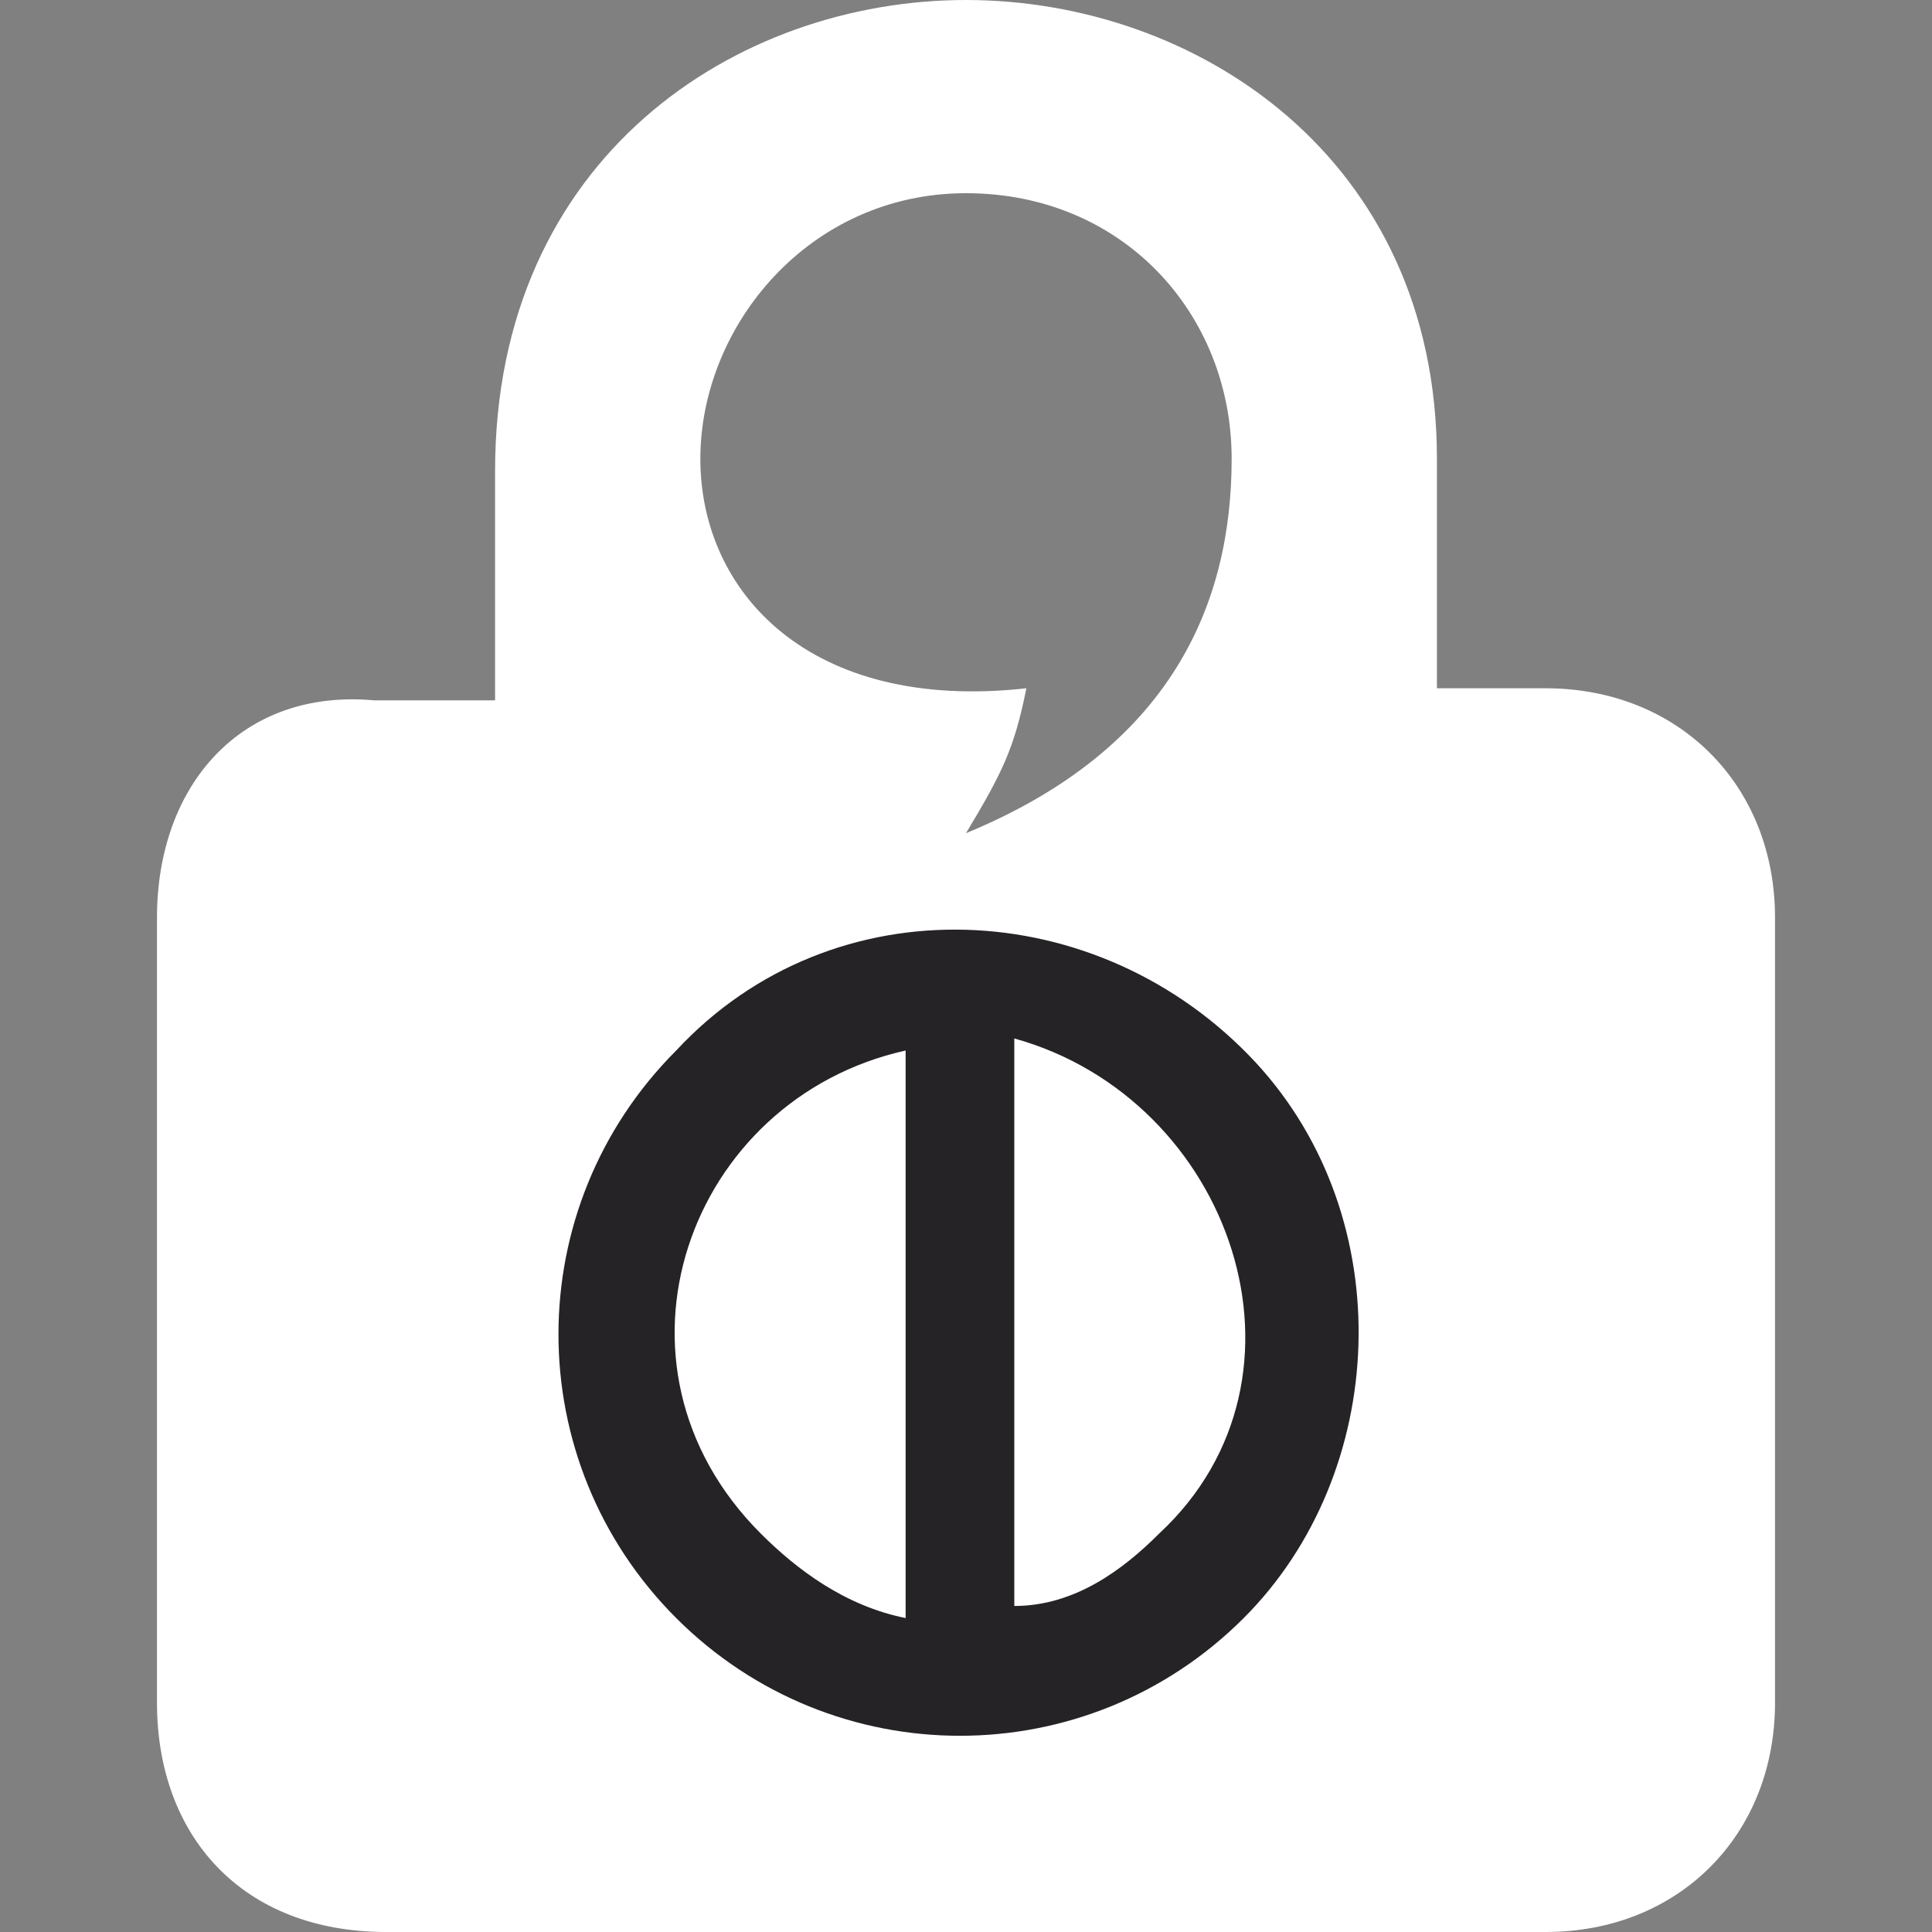 <?xml version="1.0" encoding="utf-8"?>
<!-- Generator: Adobe Illustrator 18.1.0, SVG Export Plug-In . SVG Version: 6.00 Build 0)  -->
<!DOCTYPE svg PUBLIC "-//W3C//DTD SVG 1.1//EN" "http://www.w3.org/Graphics/SVG/1.1/DTD/svg11.dtd">
<svg version="1.1" id="Layer_1" xmlns="http://www.w3.org/2000/svg" xmlns:xlink="http://www.w3.org/1999/xlink" x="0px" y="0px"
	 viewBox="0 0 16 16" enable-background="new 0 0 16 16" xml:space="preserve">
<rect x="0" y="0" width="16" height="16" fill="#808080" stroke="none"/>
<g>
	<path fill="#FFFFFF" d="M8,0C6.1,0,4.1,1.3,4.1,3.9v1.9h-1C2,5.7,1.3,6.5,1.3,7.6v6.5c0,1.1,0.7,1.9,1.9,1.9l9.6,0
		c1.1,0,1.9-0.8,1.9-1.9V7.6c0-1.1-0.8-1.9-1.9-1.9h-0.9l0-1.9C11.9,1.3,9.9,0,8,0z M8,1.6c1.3,0,2.2,1,2.2,2.2
		C10.2,5,9.7,6.2,8,6.9c0.3-0.5,0.4-0.7,0.5-1.2C6.7,5.9,5.8,4.9,5.8,3.8S6.7,1.6,8,1.6z"/>
	<path fill="#252325" d="M5.6,8.7c-1.3,1.3-1.3,3.4,0,4.7c1.3,1.3,3.4,1.3,4.7,0c1.2-1.2,1.3-3.3,0.1-4.6C9.1,7.4,6.9,7.3,5.6,8.7z
		 M6.3,12.7c-1.4-1.4-0.6-3.6,1.2-4c0,1.6,0,3.1,0,4.7C7,13.3,6.6,13,6.3,12.7z M9.6,12.7c-0.3,0.3-0.7,0.6-1.2,0.6
		c0-1.6,0-3.1,0-4.7C10.2,9.1,11,11.4,9.6,12.7z"/>
</g>
</svg>
